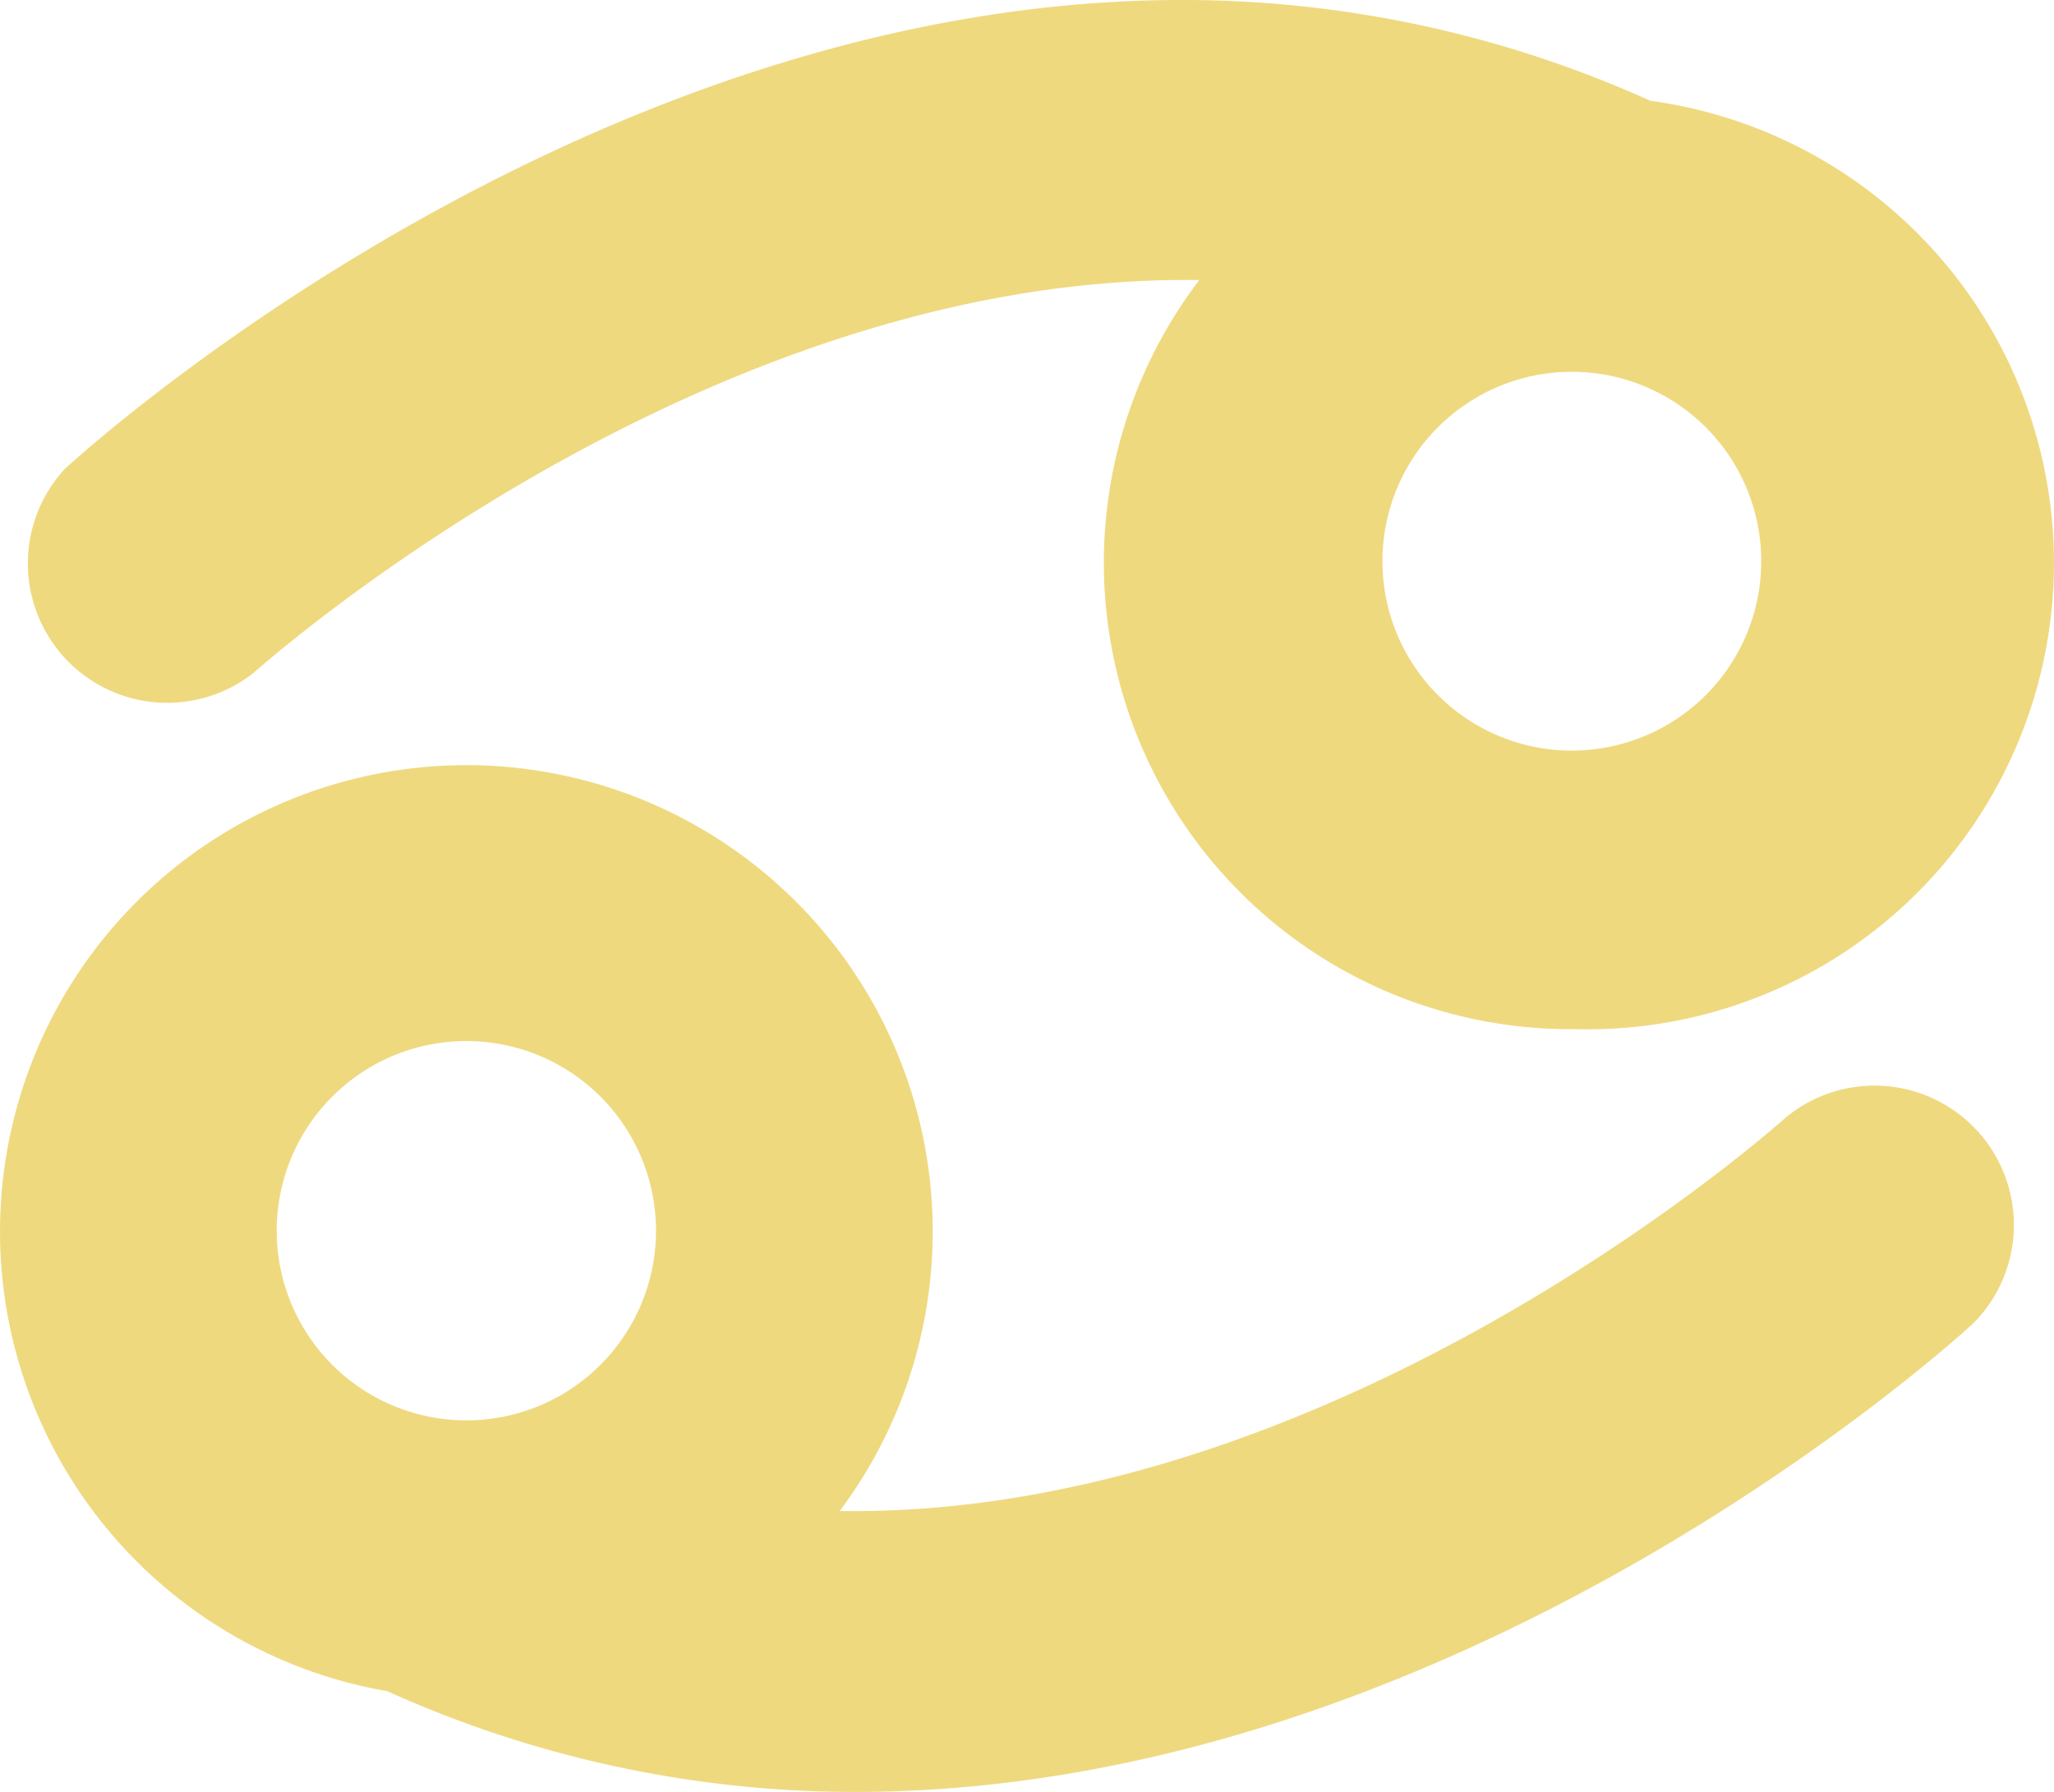 <svg viewBox="0 0 79.28 69.16" xmlns="http://www.w3.org/2000/svg"><g fill="#efd97f"><path d="m9.75 26c.25-.2 17.25-15.47 36.54-15.19a18 18 0 0 0 14.51 28.91 18 18 0 0 0 2.9-35.83 43.86 43.86 0 0 0 -18.4-3.89c-22.91.17-41.8 17.18-42.8 18.1a5.38 5.38 0 0 0 7.25 7.9zm50.87-11.65a7.31 7.31 0 1 1 -7.26 7.37 7.31 7.31 0 0 1 7.26-7.37z"/><path d="m68.94 43.12c-.21.19-17.28 15.47-36.53 15.2a18 18 0 1 0 -17.47 6.95 43.84 43.84 0 0 0 18.4 3.89c22.94-.16 41.83-17.16 42.84-18.1a5.38 5.38 0 0 0 -7.24-7.94zm-50.88 11.7a7.32 7.32 0 1 1 7.26-7.38 7.32 7.32 0 0 1 -7.26 7.38z"/></g></svg>
